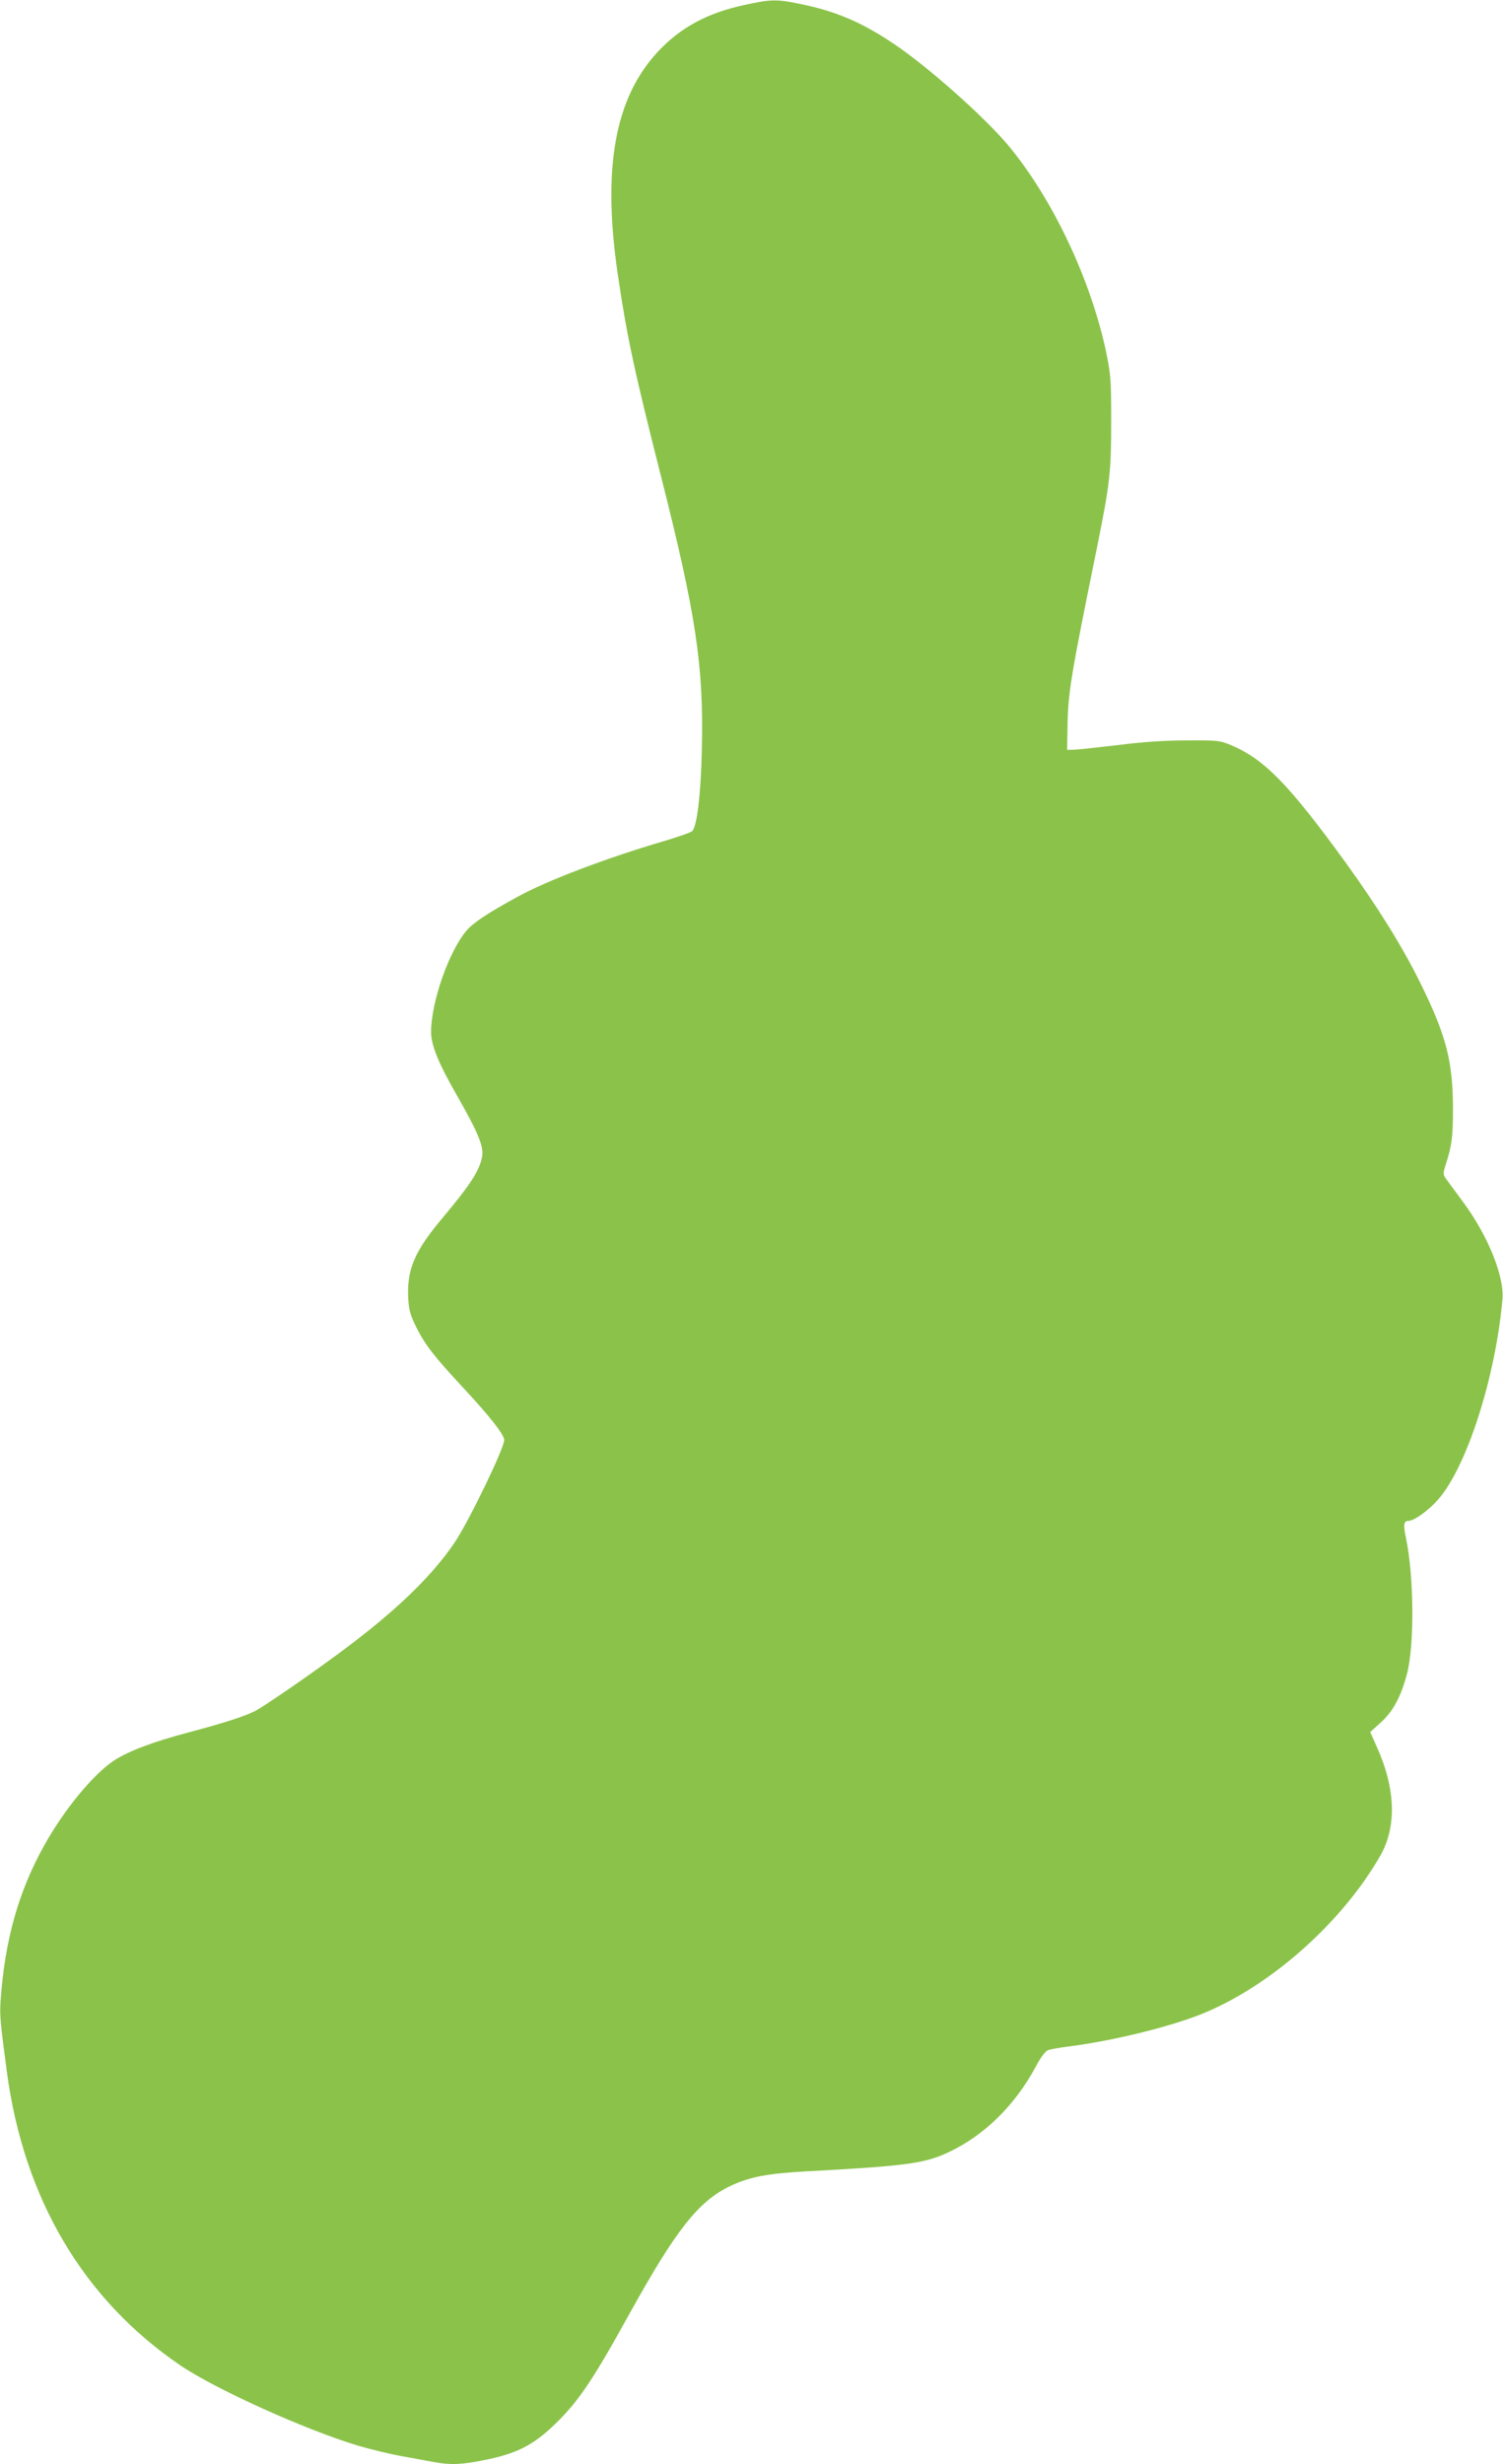 <?xml version="1.0" standalone="no"?>
<!DOCTYPE svg PUBLIC "-//W3C//DTD SVG 20010904//EN"
 "http://www.w3.org/TR/2001/REC-SVG-20010904/DTD/svg10.dtd">
<svg version="1.0" xmlns="http://www.w3.org/2000/svg"
 width="781pt" height="1280pt" viewBox="0 0 781 1280"
 preserveAspectRatio="xMidYMid meet">
<g transform="translate(0,1280) scale(0.1,-0.1)"
fill="#8bc34a" stroke="none">
<path d="M3867 12774 c-193 -42 -331 -117 -448 -242 -224 -240 -290 -604 -209
-1156 47 -321 85 -499 224 -1047 183 -722 223 -989 213 -1421 -5 -234 -25
-399 -50 -425 -7 -7 -73 -30 -147 -52 -296 -87 -606 -204 -760 -289 -151 -82
-231 -135 -265 -175 -92 -107 -185 -372 -185 -528 0 -68 39 -164 136 -332 109
-191 139 -264 129 -316 -13 -71 -62 -146 -201 -312 -148 -175 -189 -269 -183
-416 3 -67 10 -91 41 -155 47 -94 91 -151 248 -320 136 -146 210 -241 210
-268 0 -43 -184 -423 -258 -533 -124 -183 -319 -368 -612 -583 -163 -120 -383
-271 -427 -293 -57 -28 -160 -61 -344 -110 -182 -48 -312 -97 -387 -146 -109
-73 -259 -255 -363 -442 -134 -241 -204 -492 -226 -806 -5 -75 -2 -110 33
-372 89 -658 398 -1179 900 -1521 180 -123 652 -336 925 -418 64 -19 168 -44
230 -55 63 -12 139 -25 170 -31 79 -14 131 -13 244 9 177 34 265 78 381 191
119 115 196 229 384 570 243 438 359 586 525 665 98 47 192 65 394 76 521 28
614 41 737 98 187 87 347 244 455 444 23 45 51 82 63 87 11 5 62 14 111 20
237 30 554 109 717 180 349 150 706 472 900 810 87 152 80 351 -19 569 l-33
74 54 49 c64 57 105 133 137 253 39 149 37 502 -5 705 -15 71 -12 90 13 90 29
0 104 54 154 111 149 170 298 634 334 1039 11 120 -76 334 -207 510 -38 52
-78 106 -87 118 -15 22 -15 27 0 75 30 93 37 140 37 282 0 252 -34 384 -170
660 -94 190 -220 392 -388 625 -295 406 -422 536 -594 609 -60 25 -71 26 -233
25 -114 0 -231 -8 -355 -24 -102 -12 -203 -23 -225 -24 l-40 -1 2 115 c3 184
15 257 152 930 69 340 75 400 75 660 0 218 -2 244 -27 365 -81 378 -279 795
-508 1070 -125 149 -418 409 -594 527 -168 113 -302 170 -489 208 -121 25
-152 24 -289 -6z"/>
</g>
</svg>
